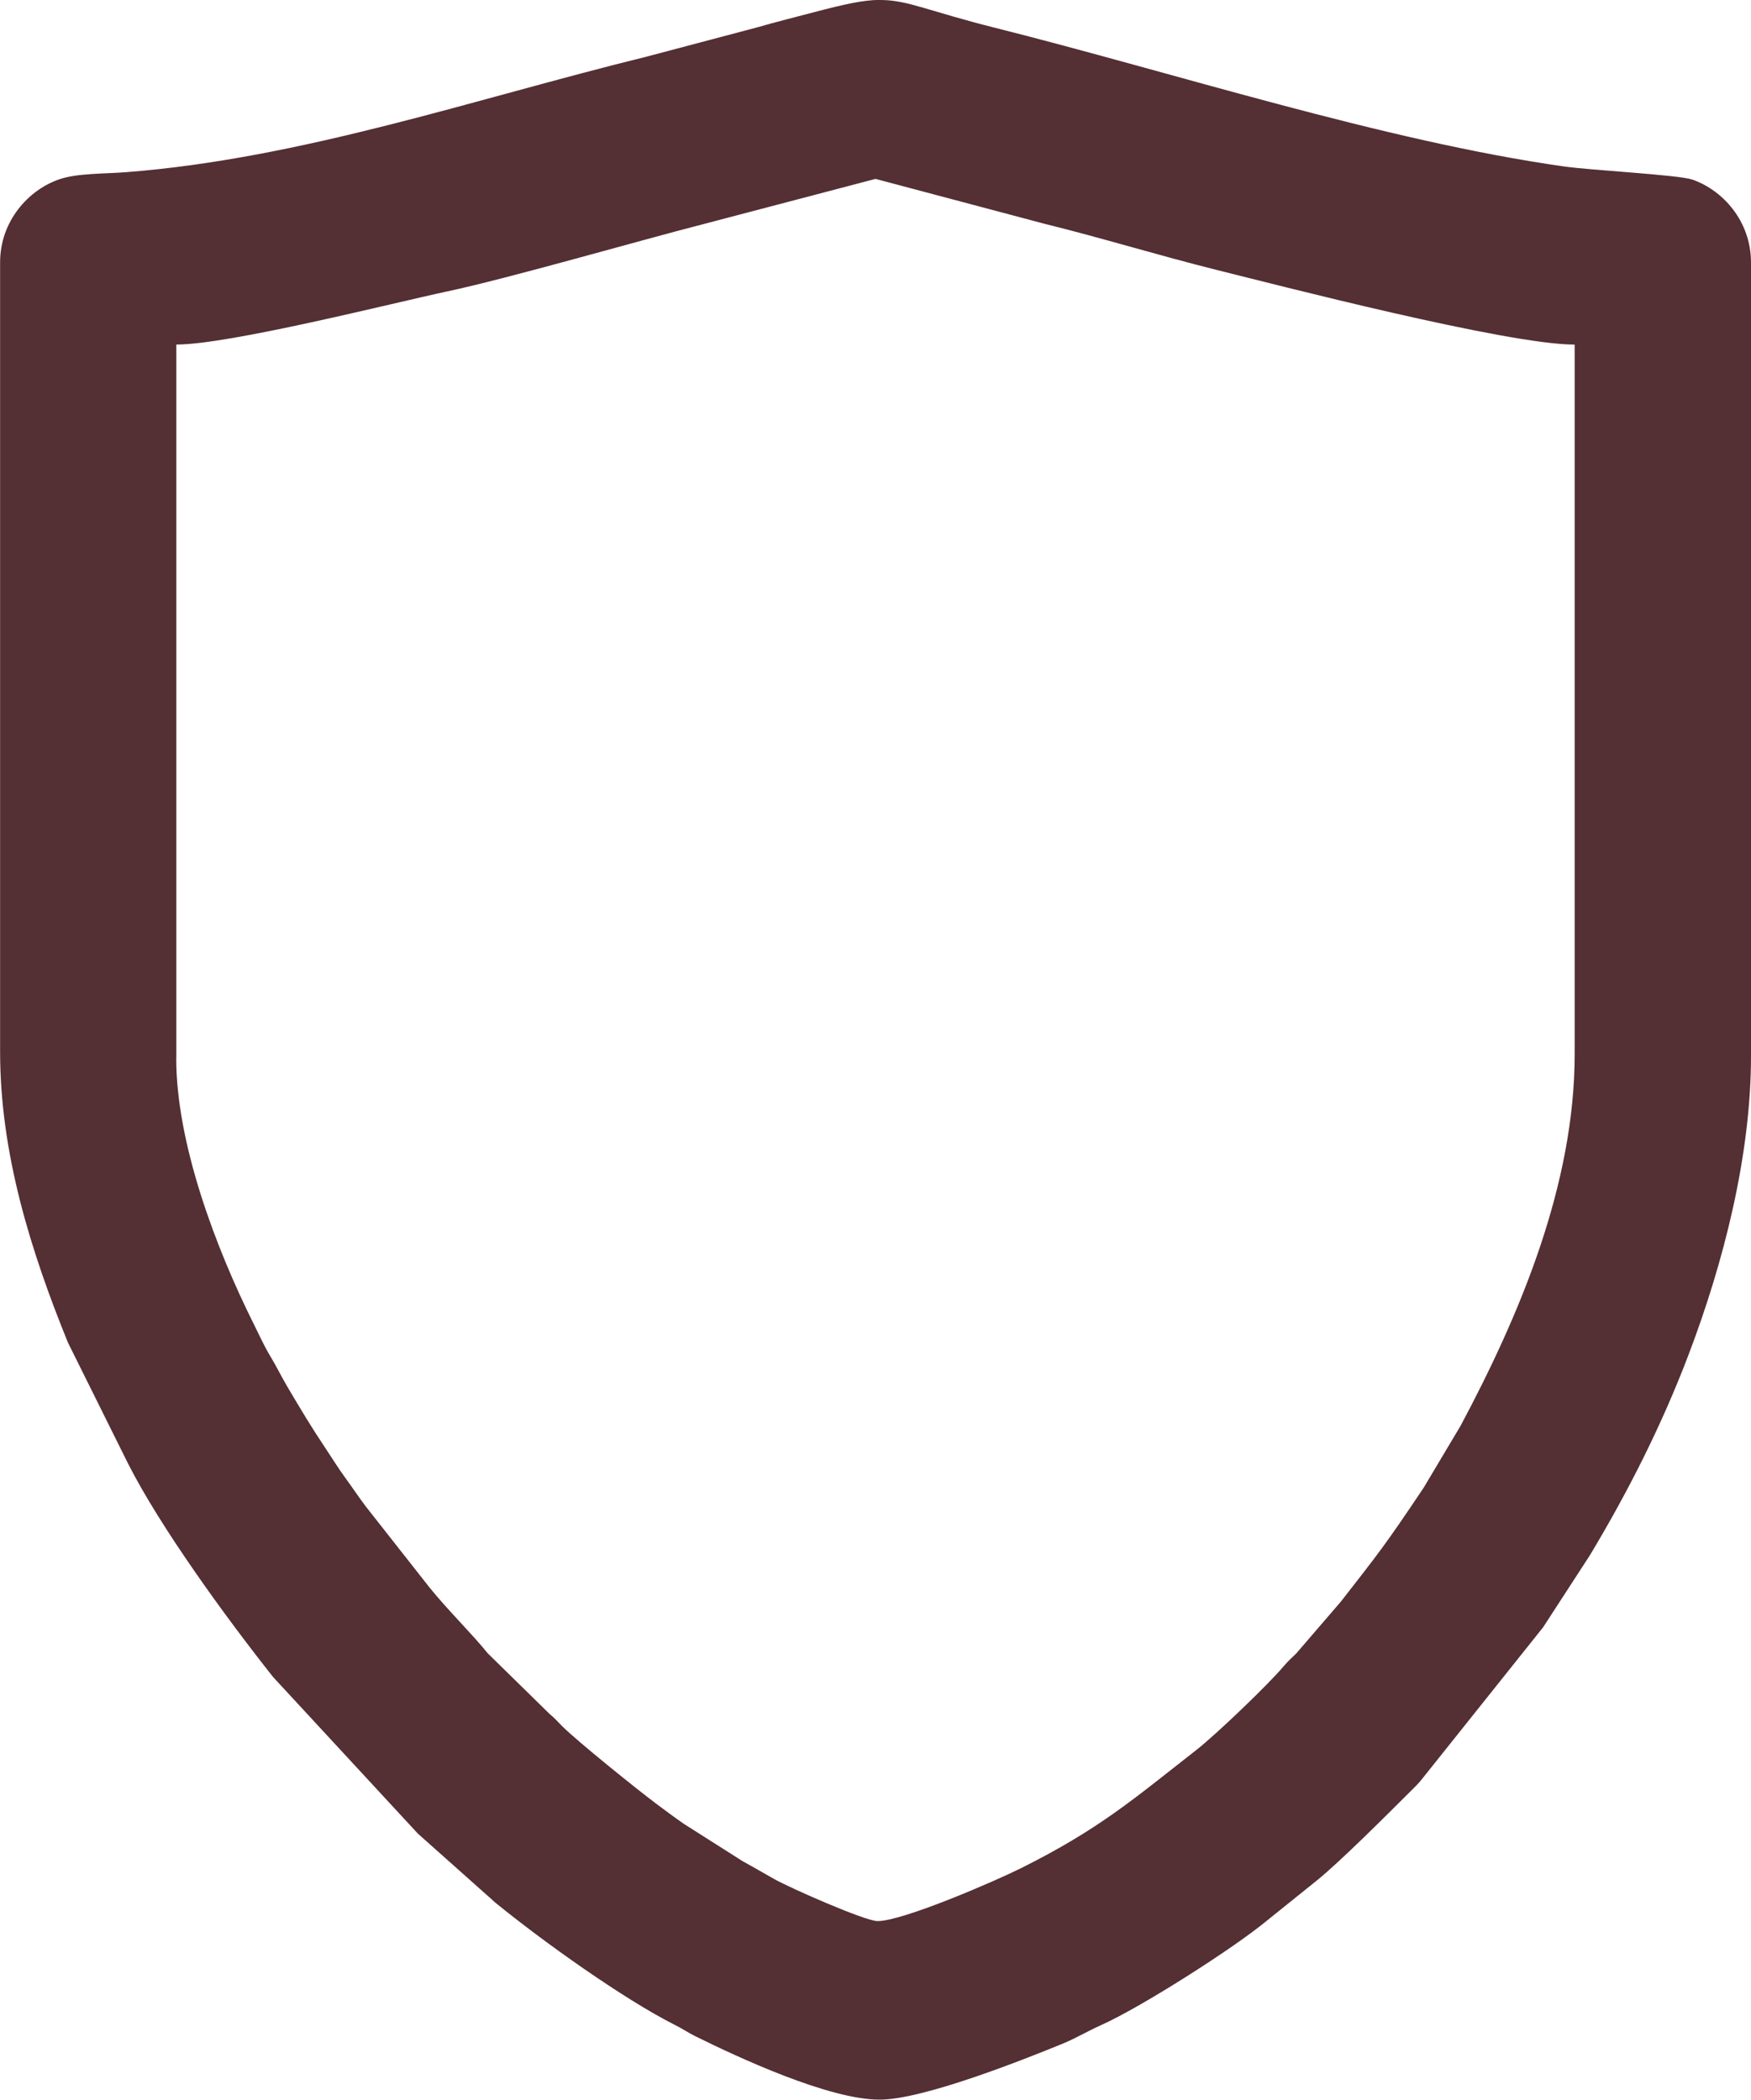 <?xml version="1.0" encoding="UTF-8"?> <svg xmlns="http://www.w3.org/2000/svg" xmlns:xlink="http://www.w3.org/1999/xlink" xmlns:xodm="http://www.corel.com/coreldraw/odm/2003" xml:space="preserve" width="72.305mm" height="86.699mm" version="1.1" style="shape-rendering:geometricPrecision; text-rendering:geometricPrecision; image-rendering:optimizeQuality; fill-rule:evenodd; clip-rule:evenodd" viewBox="0 0 345.27 414"> <defs> <style type="text/css"> .fil0 {fill:#542F34} </style> </defs> <g id="Слой_x0020_1">  <path class="fil0" d="M34.77 208.62l0 -140.69c10.47,0 42.74,-8.2 53.4,-10.47 12.16,-2.59 37.61,-9.96 50.59,-13.29l33.88 -8.9 33.47 8.89c10.87,2.67 22.59,6.27 33.8,9.06 11.72,2.91 57.25,14.72 70.59,14.72l0 139.89c0,25.63 -10.7,51.19 -22.51,73.31l-7.25 12.16c-7.66,11.44 -8.8,12.8 -16.34,22.48l-8.79 10.21c-0.85,0.84 -1.65,1.54 -2.41,2.44 -3.01,3.61 -13.44,13.59 -17.33,16.63 -12.38,9.67 -19.05,15.54 -34.54,23.28 -5.06,2.53 -23.39,10.47 -28.31,10.43 -2.46,-0.02 -17.07,-6.45 -20.34,-8.28 -2.19,-1.22 -3.98,-2.29 -6.2,-3.5l-11.62 -7.38c-2.02,-1.4 -3.66,-2.63 -5.61,-4.09 -3.76,-2.82 -15.34,-12.14 -18.39,-15.17 -0.9,-0.89 -1.49,-1.62 -2.46,-2.39l-12.25 -12.01c-2.85,-3.58 -7.88,-8.52 -11.39,-12.87l-12.64 -16.07c-1.5,-2 -2.57,-3.63 -4.05,-5.66 -1.44,-1.98 -2.55,-3.8 -3.89,-5.81 -1.34,-2.01 -2.49,-3.79 -3.79,-5.91 -1.34,-2.19 -2.32,-3.84 -3.64,-6.07 -1.29,-2.18 -2.21,-4.12 -3.48,-6.22 -1.22,-2.01 -2.13,-4.08 -3.16,-6.14 -7.63,-15.26 -15.36,-35.82 -15.36,-52.56zm138.54 -208.62l0.57 0c5.21,0.07 9.22,2.19 22.37,5.49 35.1,8.81 76.65,22.3 112.16,27.33 5.44,0.77 22.58,1.65 25.3,2.59 6.12,2.12 11.56,8.32 11.56,16.34l0 156.46c0,19.67 -5.45,40.85 -12.3,58.86 -5.27,13.86 -11.87,26.93 -19.46,39.56l-9.23 14.21 -23.69 29.68c-0.9,1.17 -1.63,1.84 -2.73,2.93 -4.36,4.35 -13.69,13.69 -18.23,17.34l-9.86 7.93c-6.75,5.58 -24.94,17.11 -32.48,20.48 -2.86,1.28 -5.2,2.71 -7.91,3.81 -8.04,3.28 -27.46,10.97 -35.93,10.97 -10.02,0 -27.93,-8.34 -36.39,-12.53 -1.49,-0.74 -2.36,-1.39 -3.9,-2.16 -10.31,-5.19 -26.24,-16.62 -35.37,-24.06 -0.63,-0.51 -0.87,-0.82 -1.5,-1.33l-13.9 -12.38 -28.55 -30.88c-9.36,-11.82 -22.21,-29.48 -28.62,-42.13l-11.81 -23.77c-7.32,-17.99 -13.39,-37.27 -13.39,-57.36l0 -155.65c0,-8.13 5.6,-14.38 11.86,-16.44 3.46,-1.14 8.79,-1.02 12.83,-1.33 34.78,-2.67 68.89,-14.46 102.59,-22.74l22.06 -5.84c3.74,-1.09 7.54,-2.01 11.17,-2.98 6.14,-1.62 9.74,-2.38 12.81,-2.42z"></path> </g> </svg> 